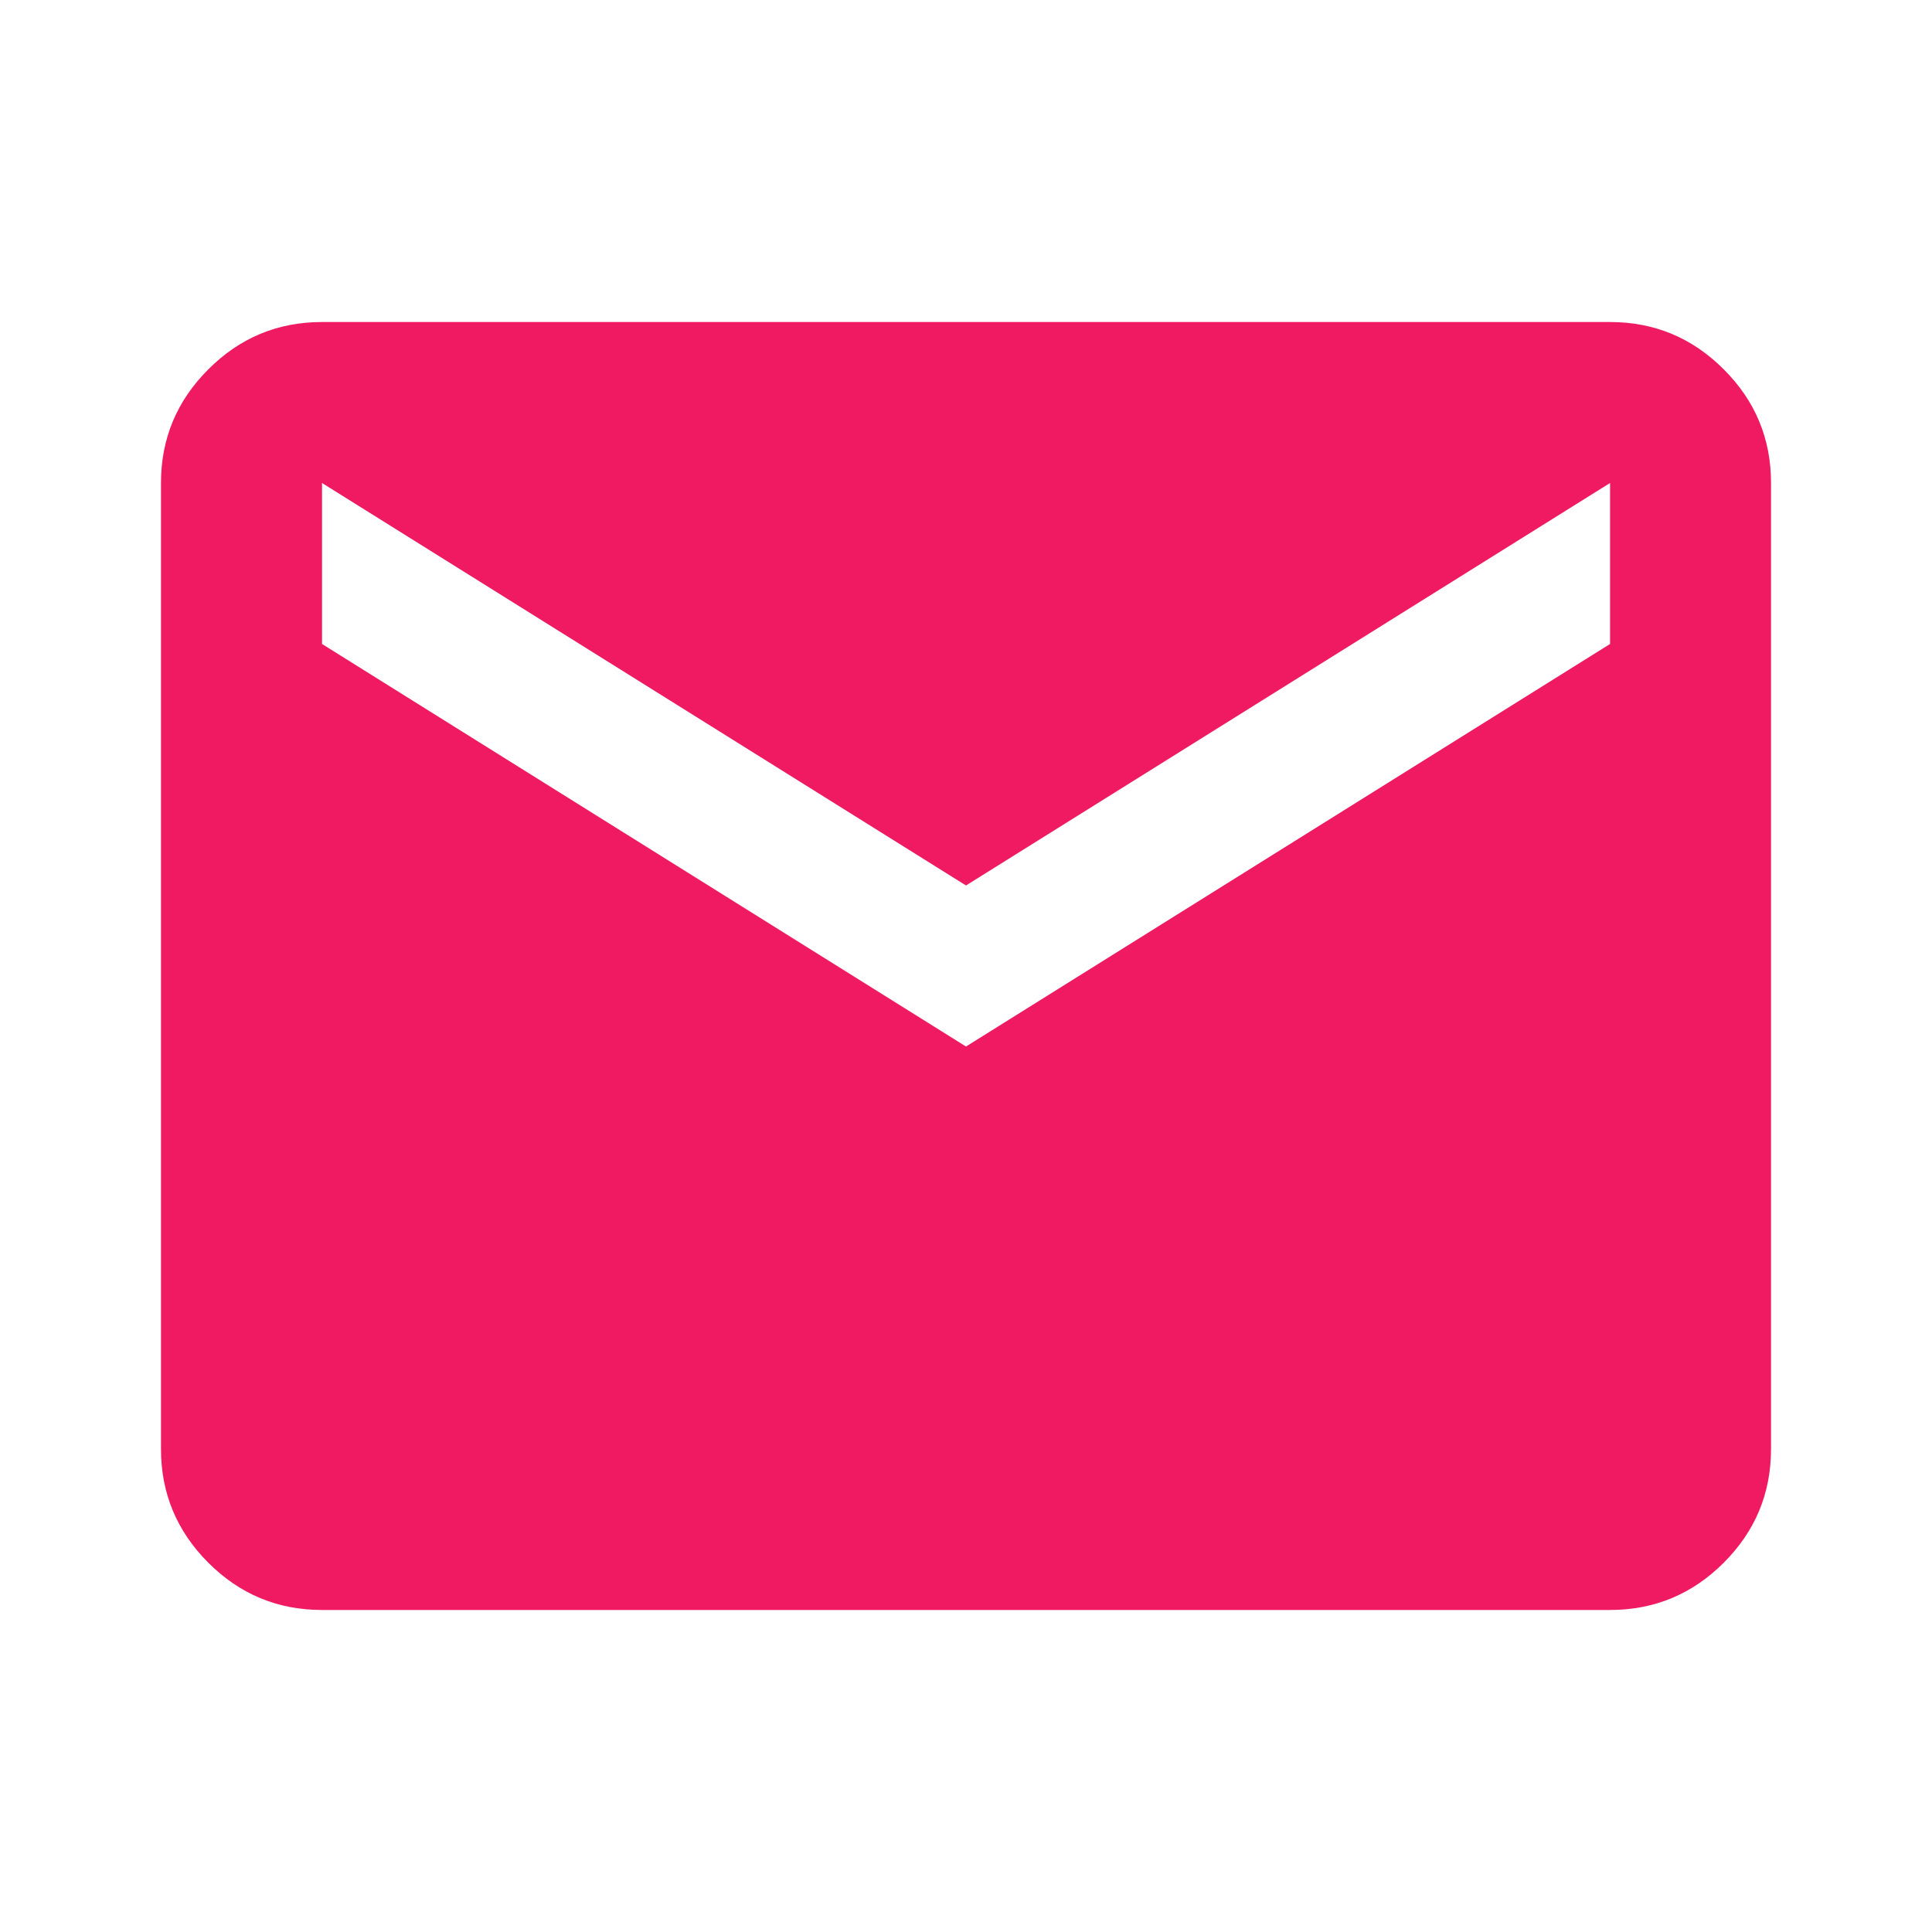 <svg width="28" height="28" viewBox="0 0 28 28" fill="none" xmlns="http://www.w3.org/2000/svg">
<mask id="mask0_216_1616" style="mask-type:alpha" maskUnits="userSpaceOnUse" x="0" y="0" width="28" height="28">
<rect width="28" height="28" fill="#D9D9D9"/>
</mask>
<g mask="url(#mask0_216_1616)">
<path d="M4.667 23.333C4.025 23.333 3.476 23.105 3.019 22.648C2.562 22.191 2.333 21.642 2.333 21V7C2.333 6.358 2.562 5.809 3.019 5.353C3.476 4.895 4.025 4.667 4.667 4.667H23.334C23.975 4.667 24.525 4.895 24.982 5.353C25.439 5.809 25.667 6.358 25.667 7V21C25.667 21.642 25.439 22.191 24.982 22.648C24.525 23.105 23.975 23.333 23.334 23.333H4.667ZM14 15.167L23.334 9.333V7L14 12.833L4.667 7V9.333L14 15.167Z" fill="#F01A63"/>
</g>
</svg>
